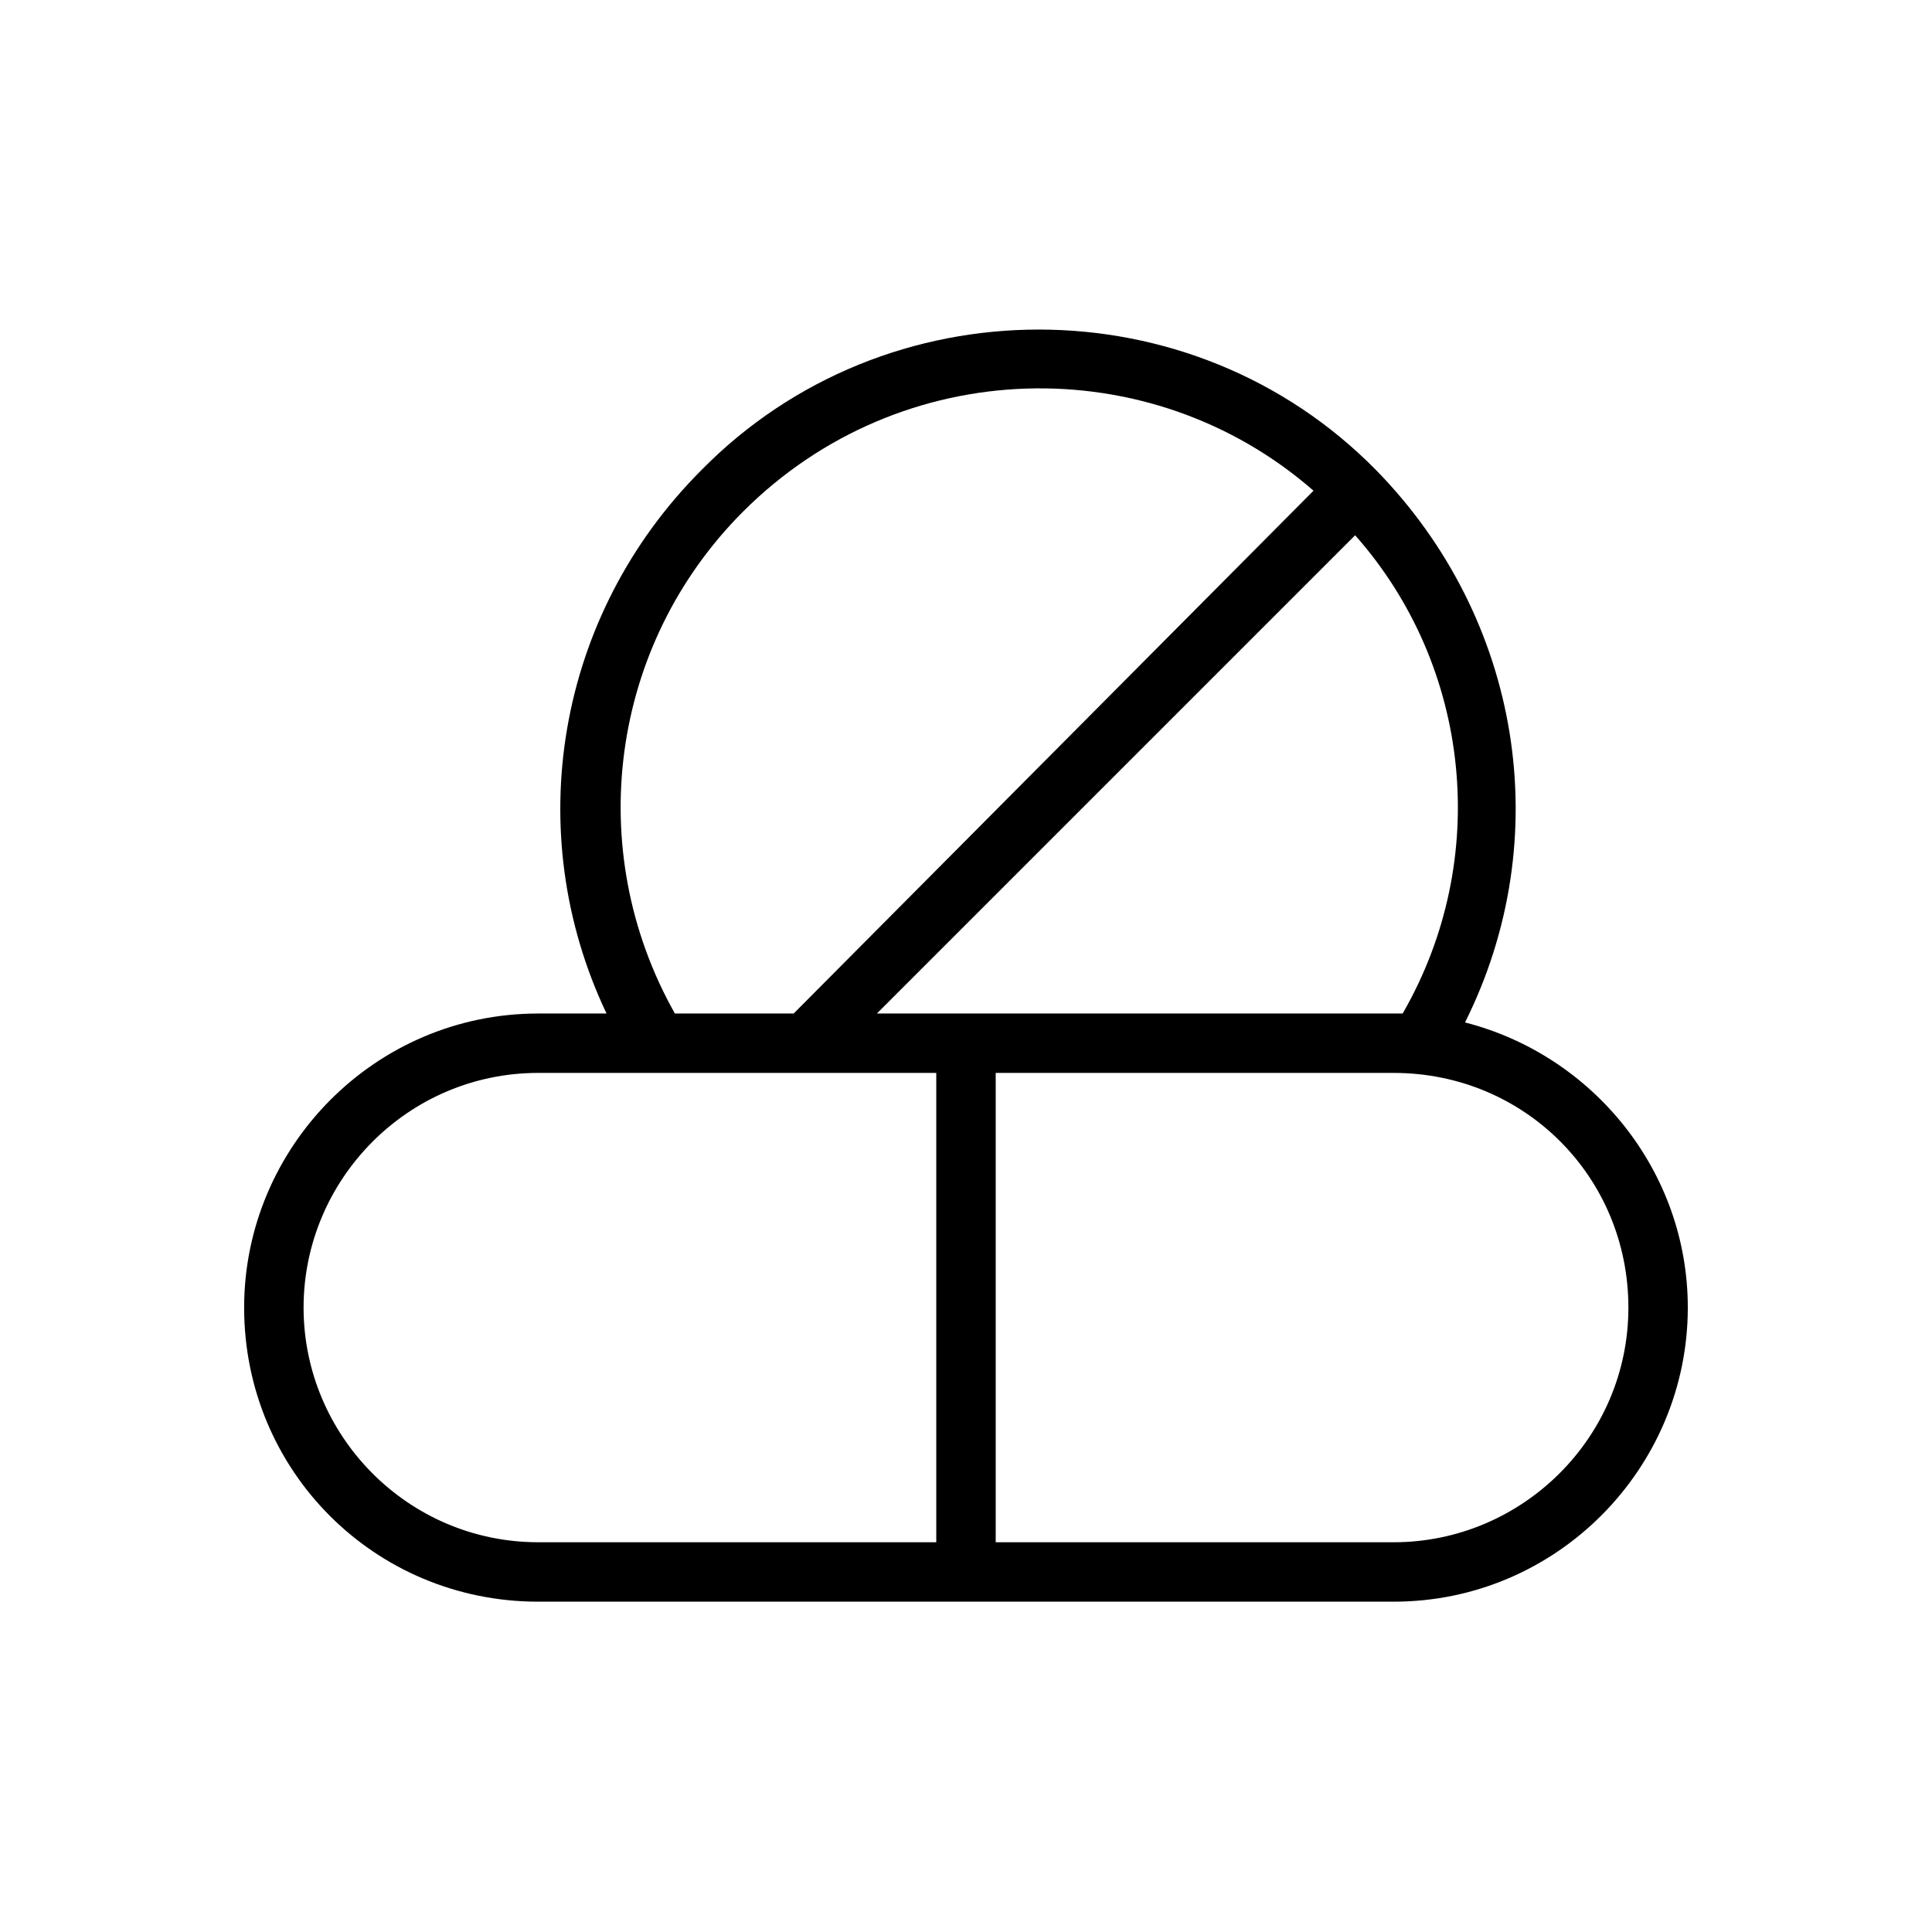 <?xml version="1.0" encoding="UTF-8"?>
<!-- Uploaded to: ICON Repo, www.svgrepo.com, Generator: ICON Repo Mixer Tools -->
<svg fill="#000000" width="800px" height="800px" version="1.1" viewBox="144 144 512 512" xmlns="http://www.w3.org/2000/svg">
 <path d="m286.64 568.46h226.71c43.297 0 77.934-35.426 77.934-77.934 0-36.211-25.191-66.914-59.039-75.57 24.402-48.805 14.957-107.06-23.617-146.42-48.809-49.598-129.89-49.598-178.7-0.004-38.574 38.574-48.02 96.039-25.191 144.06h-18.105c-43.297 0-77.934 35.426-77.934 77.934 0 43.297 34.637 77.934 77.934 77.934zm288.9-77.934c0 34.637-28.34 62.188-62.188 62.188h-105.48v-124.38h105.48c34.637 0 62.188 27.555 62.188 62.191zm-59.824-77.934h-2.363-136.97l126.74-126.74c30.703 34.637 36.211 85.805 12.598 126.74zm-174.76-133.04c41.723-41.723 107.85-43.297 151.14-5.512l-137.76 138.55h-31.488c-24.402-43.297-17.316-97.613 18.105-133.04zm-54.316 148.78h105.48v124.38h-105.48c-34.637 0-62.188-28.34-62.188-62.188 0-33.852 27.551-62.191 62.188-62.191z"/>
</svg>